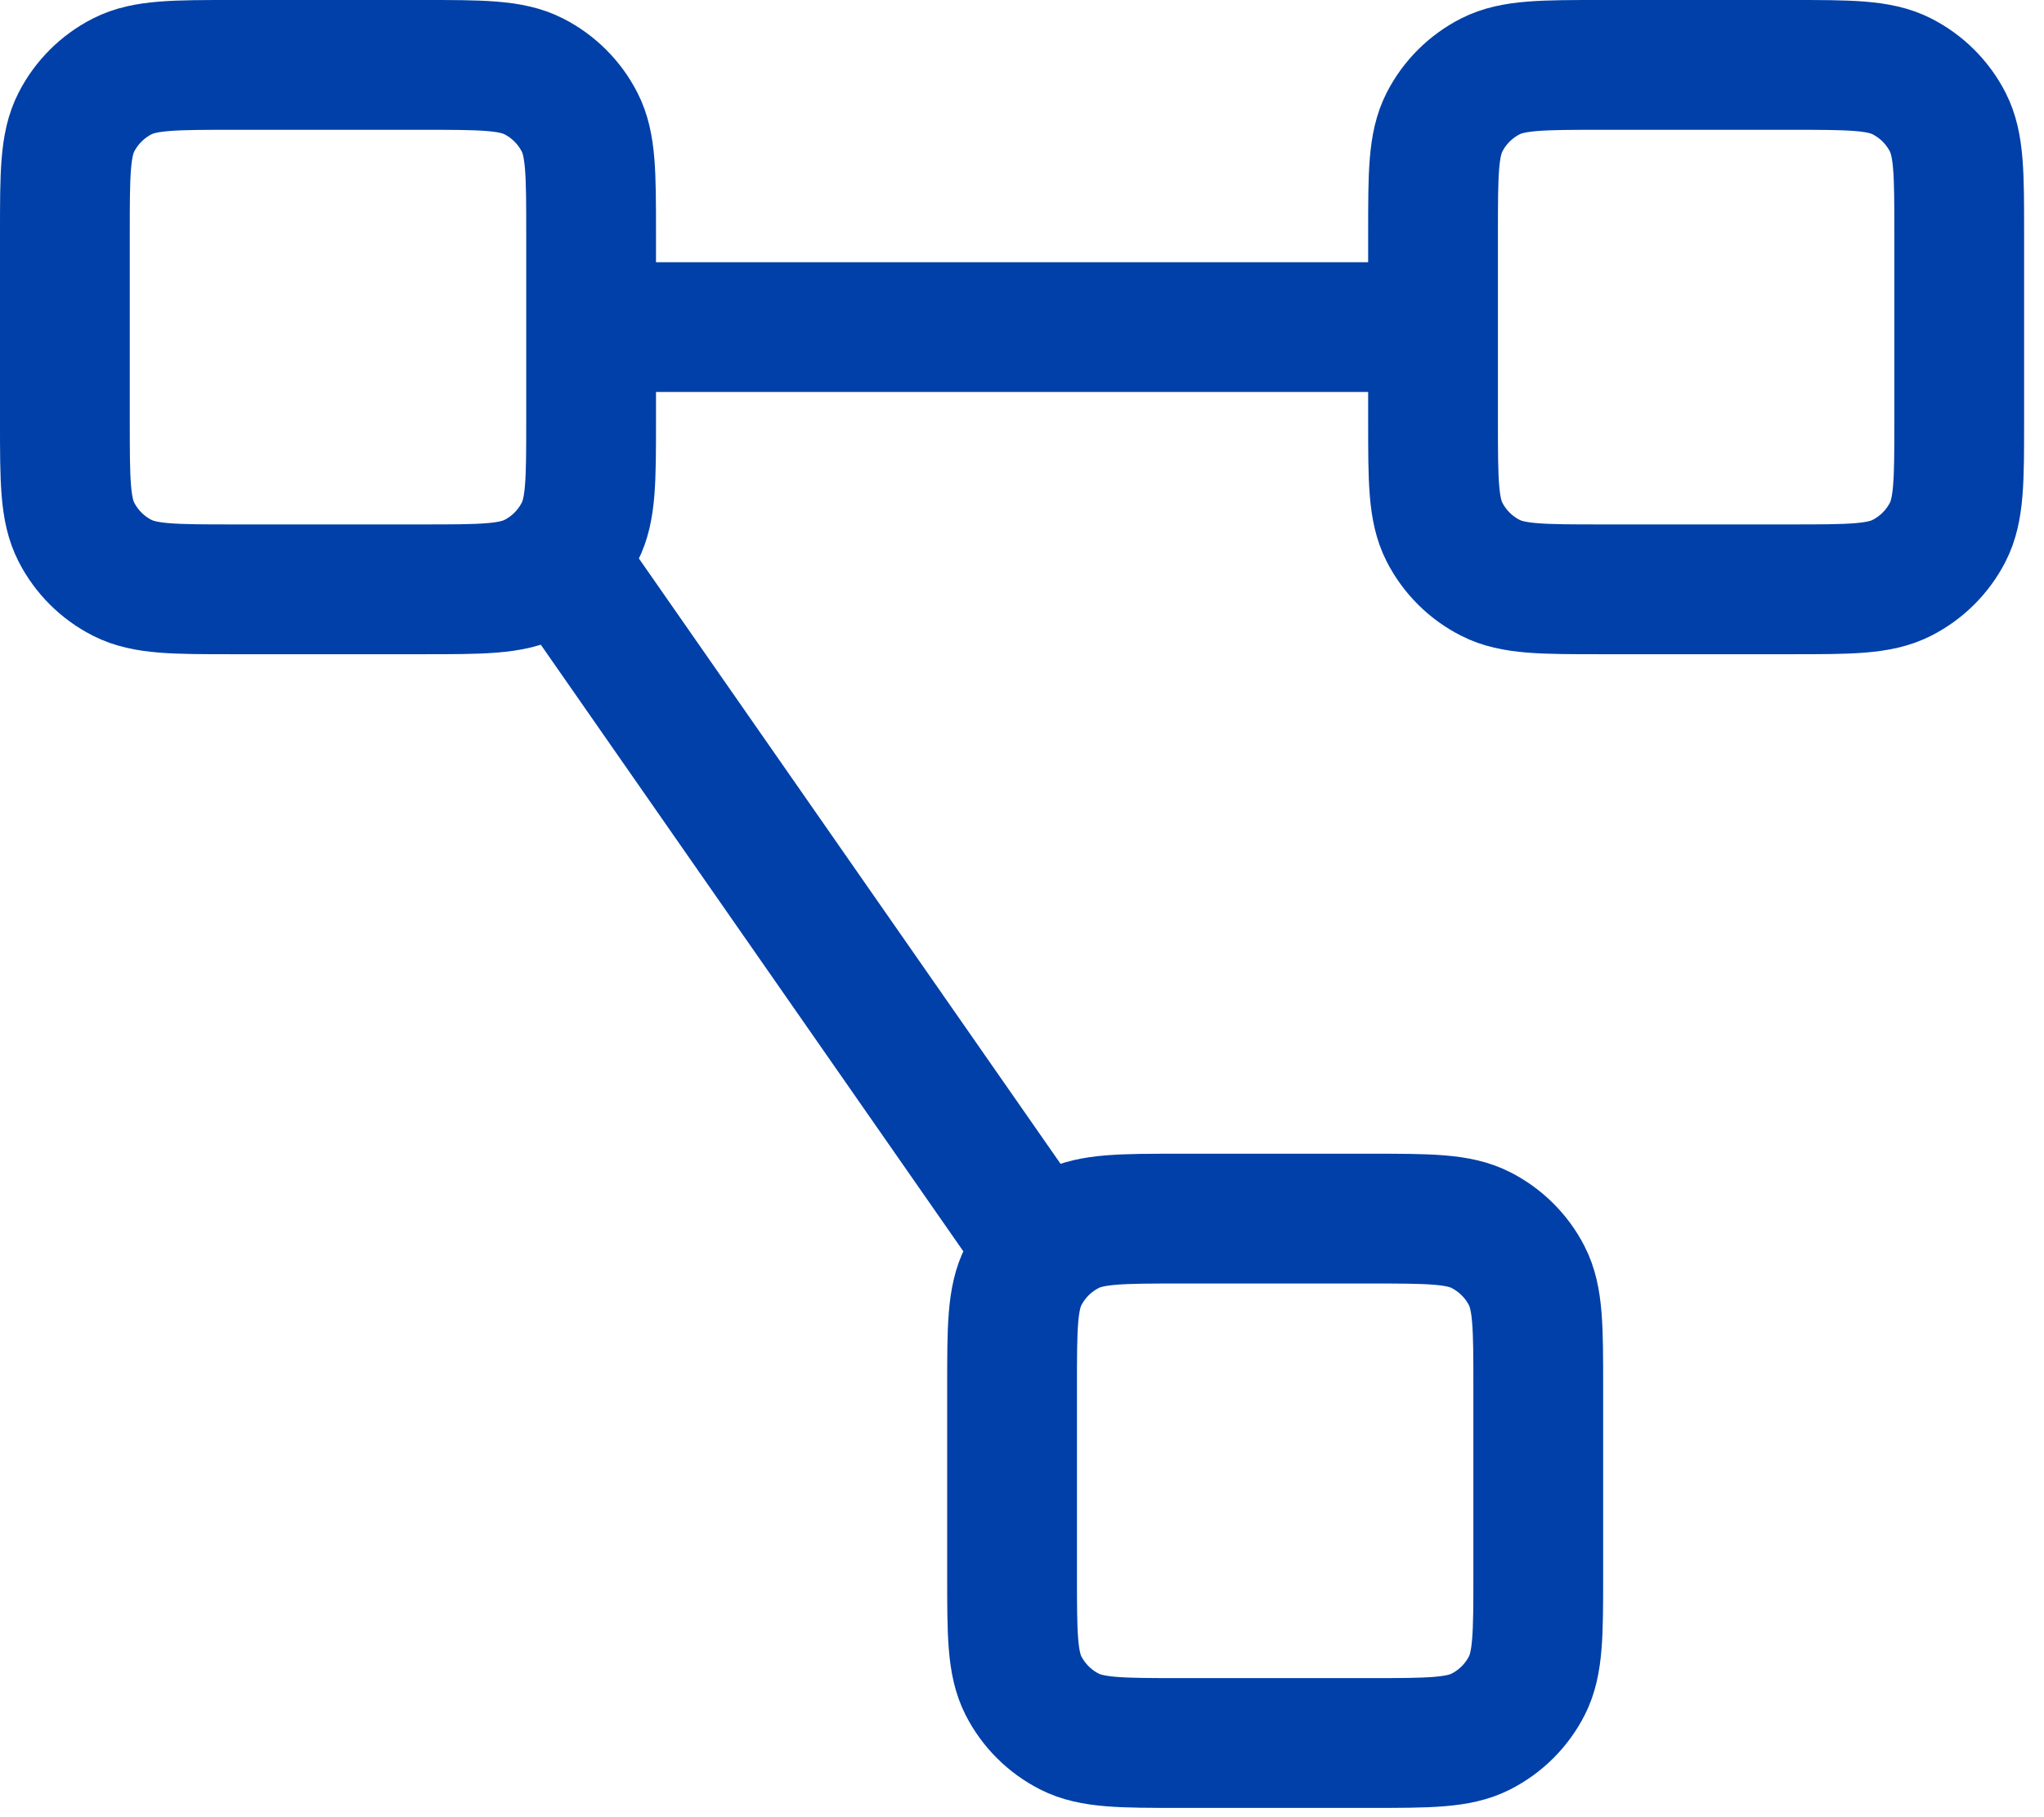 <svg width="63" height="56" viewBox="0 0 63 56" fill="none" xmlns="http://www.w3.org/2000/svg">
<path d="M18.219 10.08H44.169M17.262 17.221L32.11 38.534M7.19 18.161H13.029C14.845 18.161 15.754 18.161 16.448 17.808C17.058 17.499 17.554 17.004 17.865 16.396C18.219 15.705 18.219 14.8 18.219 12.989V7.171C18.219 5.361 18.219 4.456 17.865 3.765C17.554 3.157 17.058 2.662 16.448 2.352C15.754 2 14.845 2 13.029 2H7.19C5.373 2 4.465 2 3.771 2.352C3.161 2.662 2.665 3.157 2.354 3.765C2 4.456 2 5.361 2 7.171V12.989C2 14.8 2 15.705 2.354 16.396C2.665 17.004 3.161 17.499 3.771 17.808C4.465 18.161 5.373 18.161 7.19 18.161ZM36.384 53.714H42.222C44.039 53.714 44.947 53.714 45.641 53.362C46.252 53.052 46.748 52.558 47.059 51.95C47.412 51.258 47.412 50.353 47.412 48.543V42.725C47.412 40.915 47.412 40.01 47.059 39.318C46.748 38.71 46.252 38.216 45.641 37.906C44.947 37.554 44.039 37.554 42.222 37.554H36.384C34.567 37.554 33.658 37.554 32.965 37.906C32.354 38.216 31.858 38.71 31.547 39.318C31.194 40.01 31.194 40.915 31.194 42.725V48.543C31.194 50.353 31.194 51.258 31.547 51.95C31.858 52.558 32.354 53.052 32.965 53.362C33.658 53.714 34.567 53.714 36.384 53.714ZM49.358 18.161H55.197C57.014 18.161 57.922 18.161 58.616 17.808C59.227 17.499 59.723 17.004 60.034 16.396C60.387 15.705 60.387 14.8 60.387 12.989V7.171C60.387 5.361 60.387 4.456 60.034 3.765C59.723 3.157 59.227 2.662 58.616 2.352C57.922 2 57.014 2 55.197 2H49.358C47.542 2 46.633 2 45.94 2.352C45.329 2.662 44.833 3.157 44.522 3.765C44.169 4.456 44.169 5.361 44.169 7.171V12.989C44.169 14.8 44.169 15.705 44.522 16.396C44.833 17.004 45.329 17.499 45.94 17.808C46.633 18.161 47.542 18.161 49.358 18.161Z" stroke="#0040A8" stroke-width="4" stroke-linecap="round" stroke-linejoin="round"/>
</svg>
